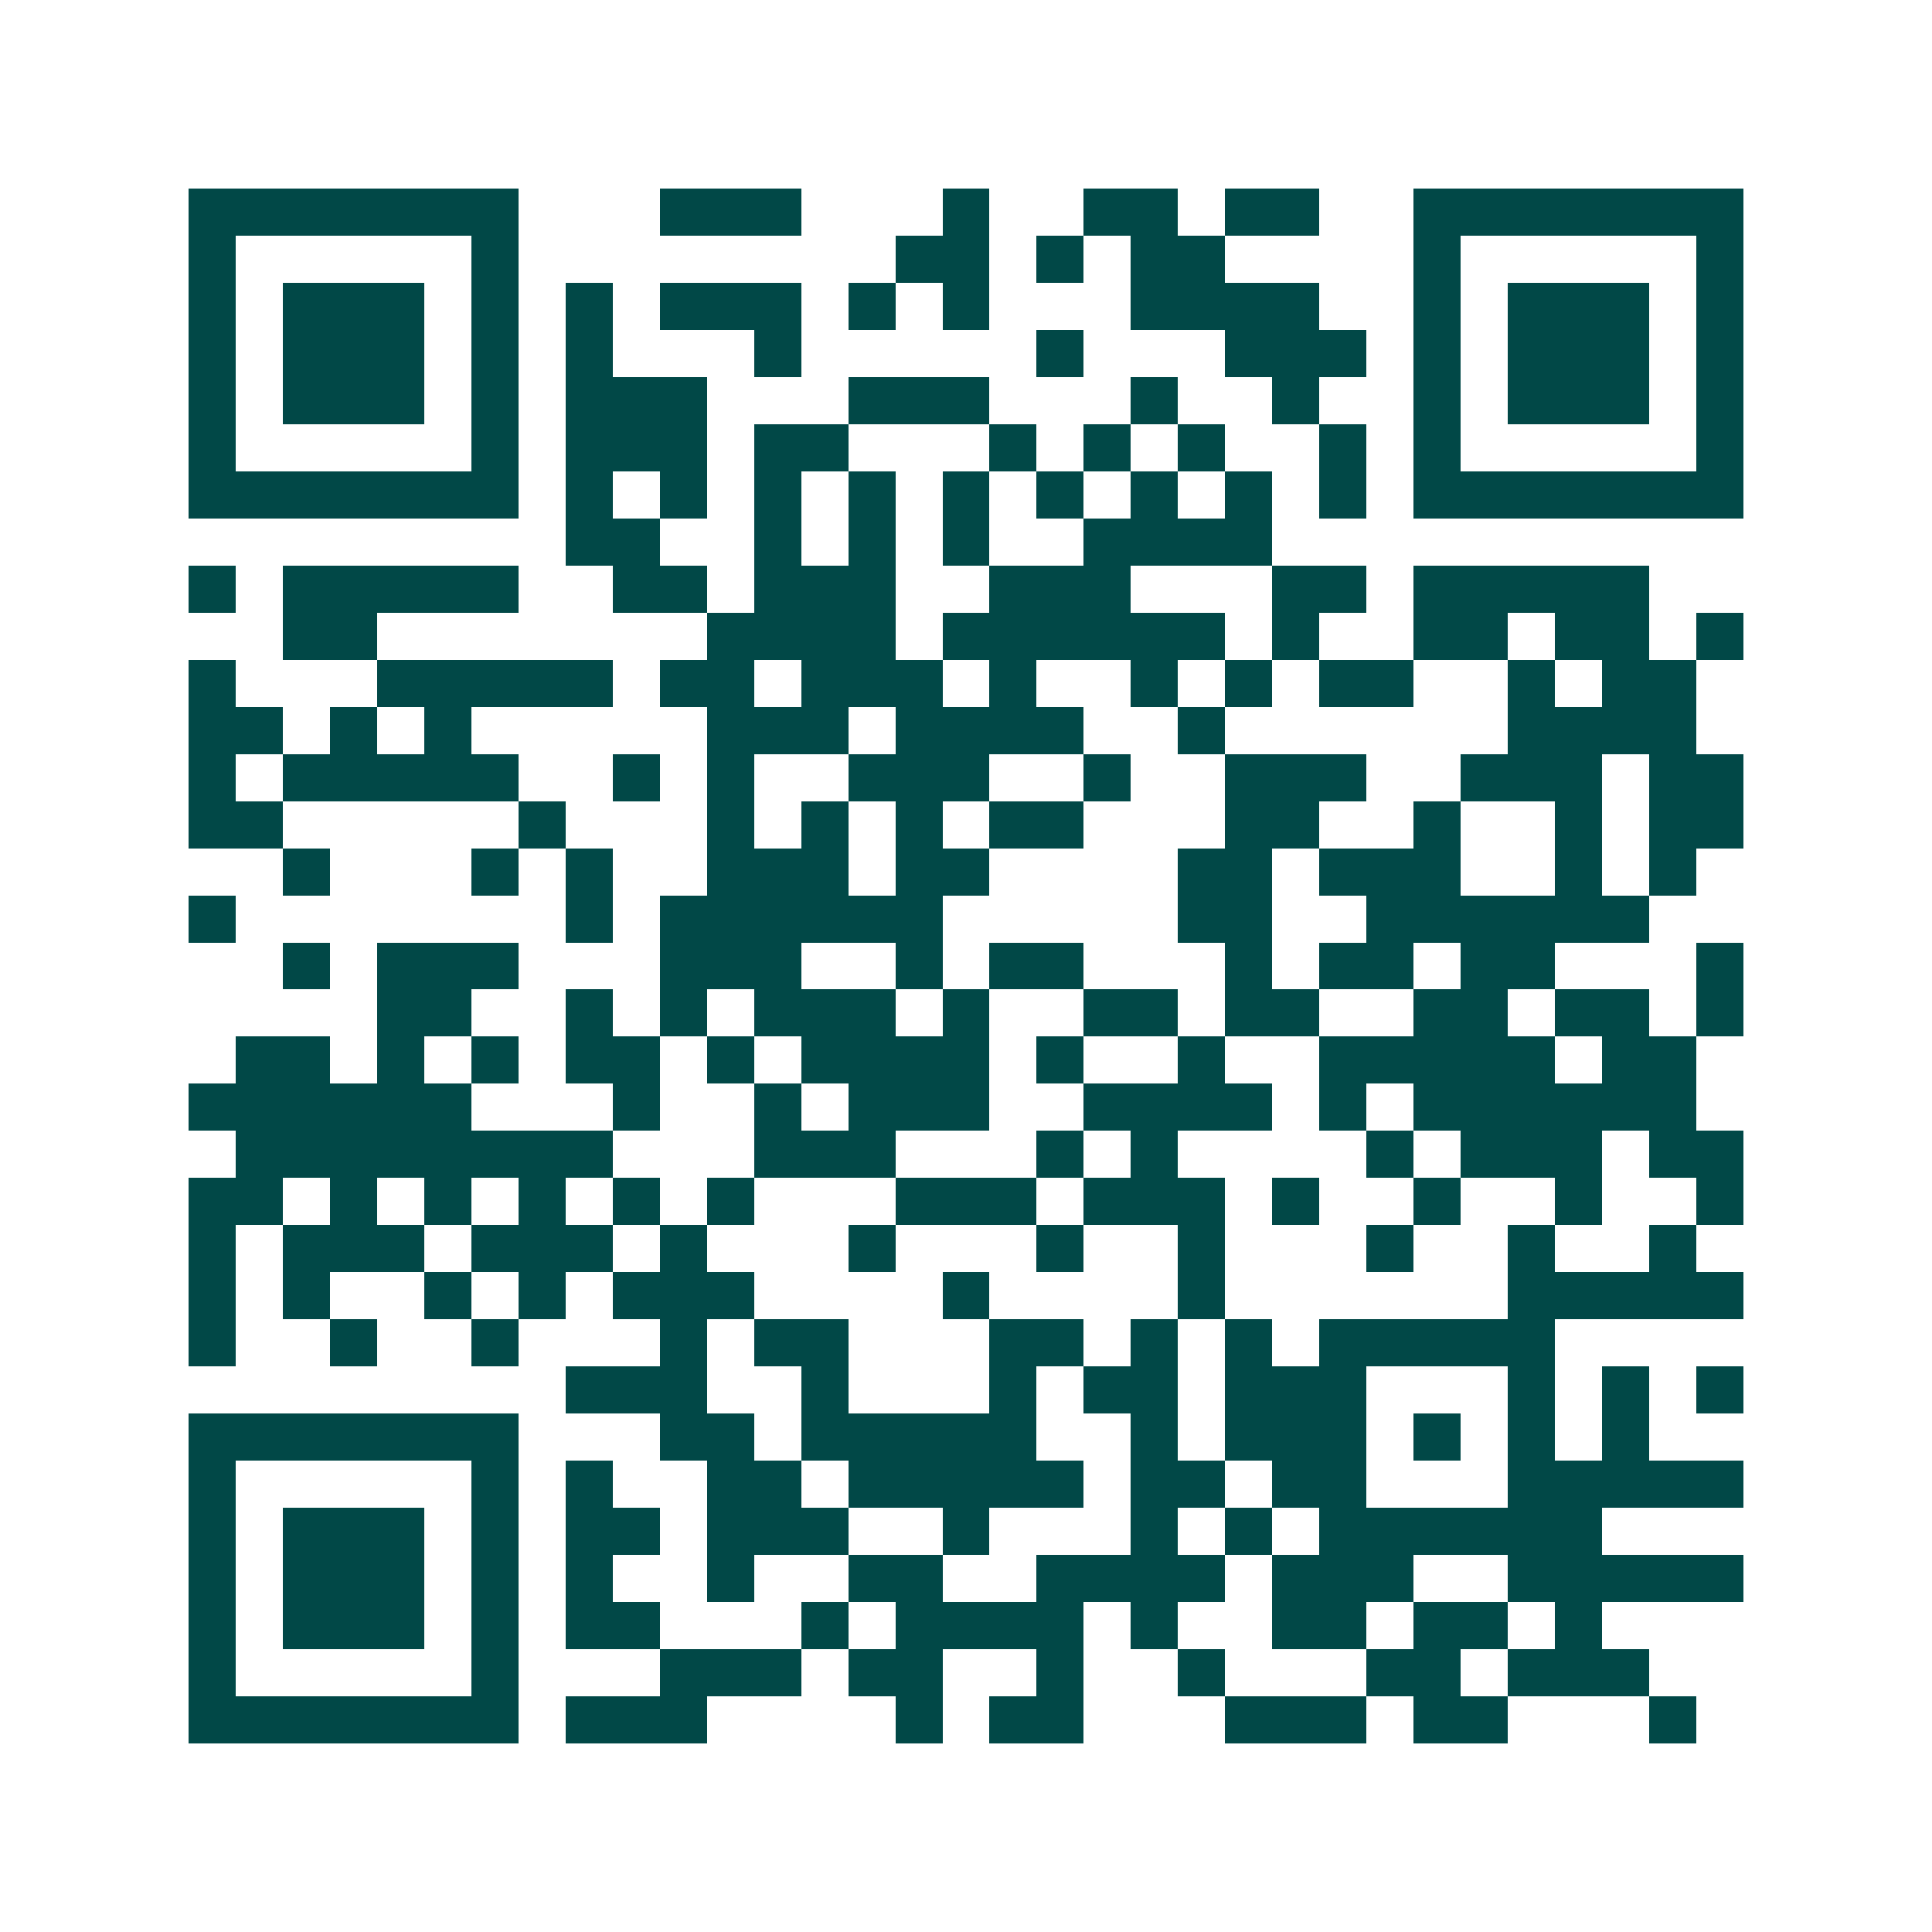 <svg xmlns="http://www.w3.org/2000/svg" width="200" height="200" viewBox="0 0 41 41" shape-rendering="crispEdges"><path fill="#ffffff" d="M0 0h41v41H0z"/><path stroke="#014847" d="M4 4.5h7m3 0h3m3 0h1m2 0h2m1 0h2m2 0h7M4 5.5h1m5 0h1m8 0h2m1 0h1m1 0h2m4 0h1m5 0h1M4 6.5h1m1 0h3m1 0h1m1 0h1m1 0h3m1 0h1m1 0h1m3 0h4m2 0h1m1 0h3m1 0h1M4 7.5h1m1 0h3m1 0h1m1 0h1m3 0h1m5 0h1m3 0h3m1 0h1m1 0h3m1 0h1M4 8.5h1m1 0h3m1 0h1m1 0h3m3 0h3m3 0h1m2 0h1m2 0h1m1 0h3m1 0h1M4 9.5h1m5 0h1m1 0h3m1 0h2m3 0h1m1 0h1m1 0h1m2 0h1m1 0h1m5 0h1M4 10.5h7m1 0h1m1 0h1m1 0h1m1 0h1m1 0h1m1 0h1m1 0h1m1 0h1m1 0h1m1 0h7M12 11.5h2m2 0h1m1 0h1m1 0h1m2 0h4M4 12.5h1m1 0h5m2 0h2m1 0h3m2 0h3m3 0h2m1 0h5M6 13.5h2m7 0h4m1 0h6m1 0h1m2 0h2m1 0h2m1 0h1M4 14.5h1m3 0h5m1 0h2m1 0h3m1 0h1m2 0h1m1 0h1m1 0h2m2 0h1m1 0h2M4 15.5h2m1 0h1m1 0h1m5 0h3m1 0h4m2 0h1m6 0h4M4 16.5h1m1 0h5m2 0h1m1 0h1m2 0h3m2 0h1m2 0h3m2 0h3m1 0h2M4 17.5h2m5 0h1m3 0h1m1 0h1m1 0h1m1 0h2m3 0h2m2 0h1m2 0h1m1 0h2M6 18.5h1m3 0h1m1 0h1m2 0h3m1 0h2m4 0h2m1 0h3m2 0h1m1 0h1M4 19.5h1m7 0h1m1 0h6m5 0h2m2 0h6M6 20.5h1m1 0h3m3 0h3m2 0h1m1 0h2m3 0h1m1 0h2m1 0h2m3 0h1M8 21.5h2m2 0h1m1 0h1m1 0h3m1 0h1m2 0h2m1 0h2m2 0h2m1 0h2m1 0h1M5 22.5h2m1 0h1m1 0h1m1 0h2m1 0h1m1 0h4m1 0h1m2 0h1m2 0h5m1 0h2M4 23.5h6m3 0h1m2 0h1m1 0h3m2 0h4m1 0h1m1 0h6M5 24.5h8m3 0h3m3 0h1m1 0h1m4 0h1m1 0h3m1 0h2M4 25.5h2m1 0h1m1 0h1m1 0h1m1 0h1m1 0h1m3 0h3m1 0h3m1 0h1m2 0h1m2 0h1m2 0h1M4 26.5h1m1 0h3m1 0h3m1 0h1m3 0h1m3 0h1m2 0h1m3 0h1m2 0h1m2 0h1M4 27.5h1m1 0h1m2 0h1m1 0h1m1 0h3m4 0h1m4 0h1m6 0h5M4 28.5h1m2 0h1m2 0h1m3 0h1m1 0h2m3 0h2m1 0h1m1 0h1m1 0h5M12 29.5h3m2 0h1m3 0h1m1 0h2m1 0h3m3 0h1m1 0h1m1 0h1M4 30.5h7m3 0h2m1 0h5m2 0h1m1 0h3m1 0h1m1 0h1m1 0h1M4 31.5h1m5 0h1m1 0h1m2 0h2m1 0h5m1 0h2m1 0h2m3 0h5M4 32.5h1m1 0h3m1 0h1m1 0h2m1 0h3m2 0h1m3 0h1m1 0h1m1 0h6M4 33.5h1m1 0h3m1 0h1m1 0h1m2 0h1m2 0h2m2 0h4m1 0h3m2 0h5M4 34.5h1m1 0h3m1 0h1m1 0h2m3 0h1m1 0h4m1 0h1m2 0h2m1 0h2m1 0h1M4 35.5h1m5 0h1m3 0h3m1 0h2m2 0h1m2 0h1m3 0h2m1 0h3M4 36.5h7m1 0h3m4 0h1m1 0h2m3 0h3m1 0h2m3 0h1"/></svg>
